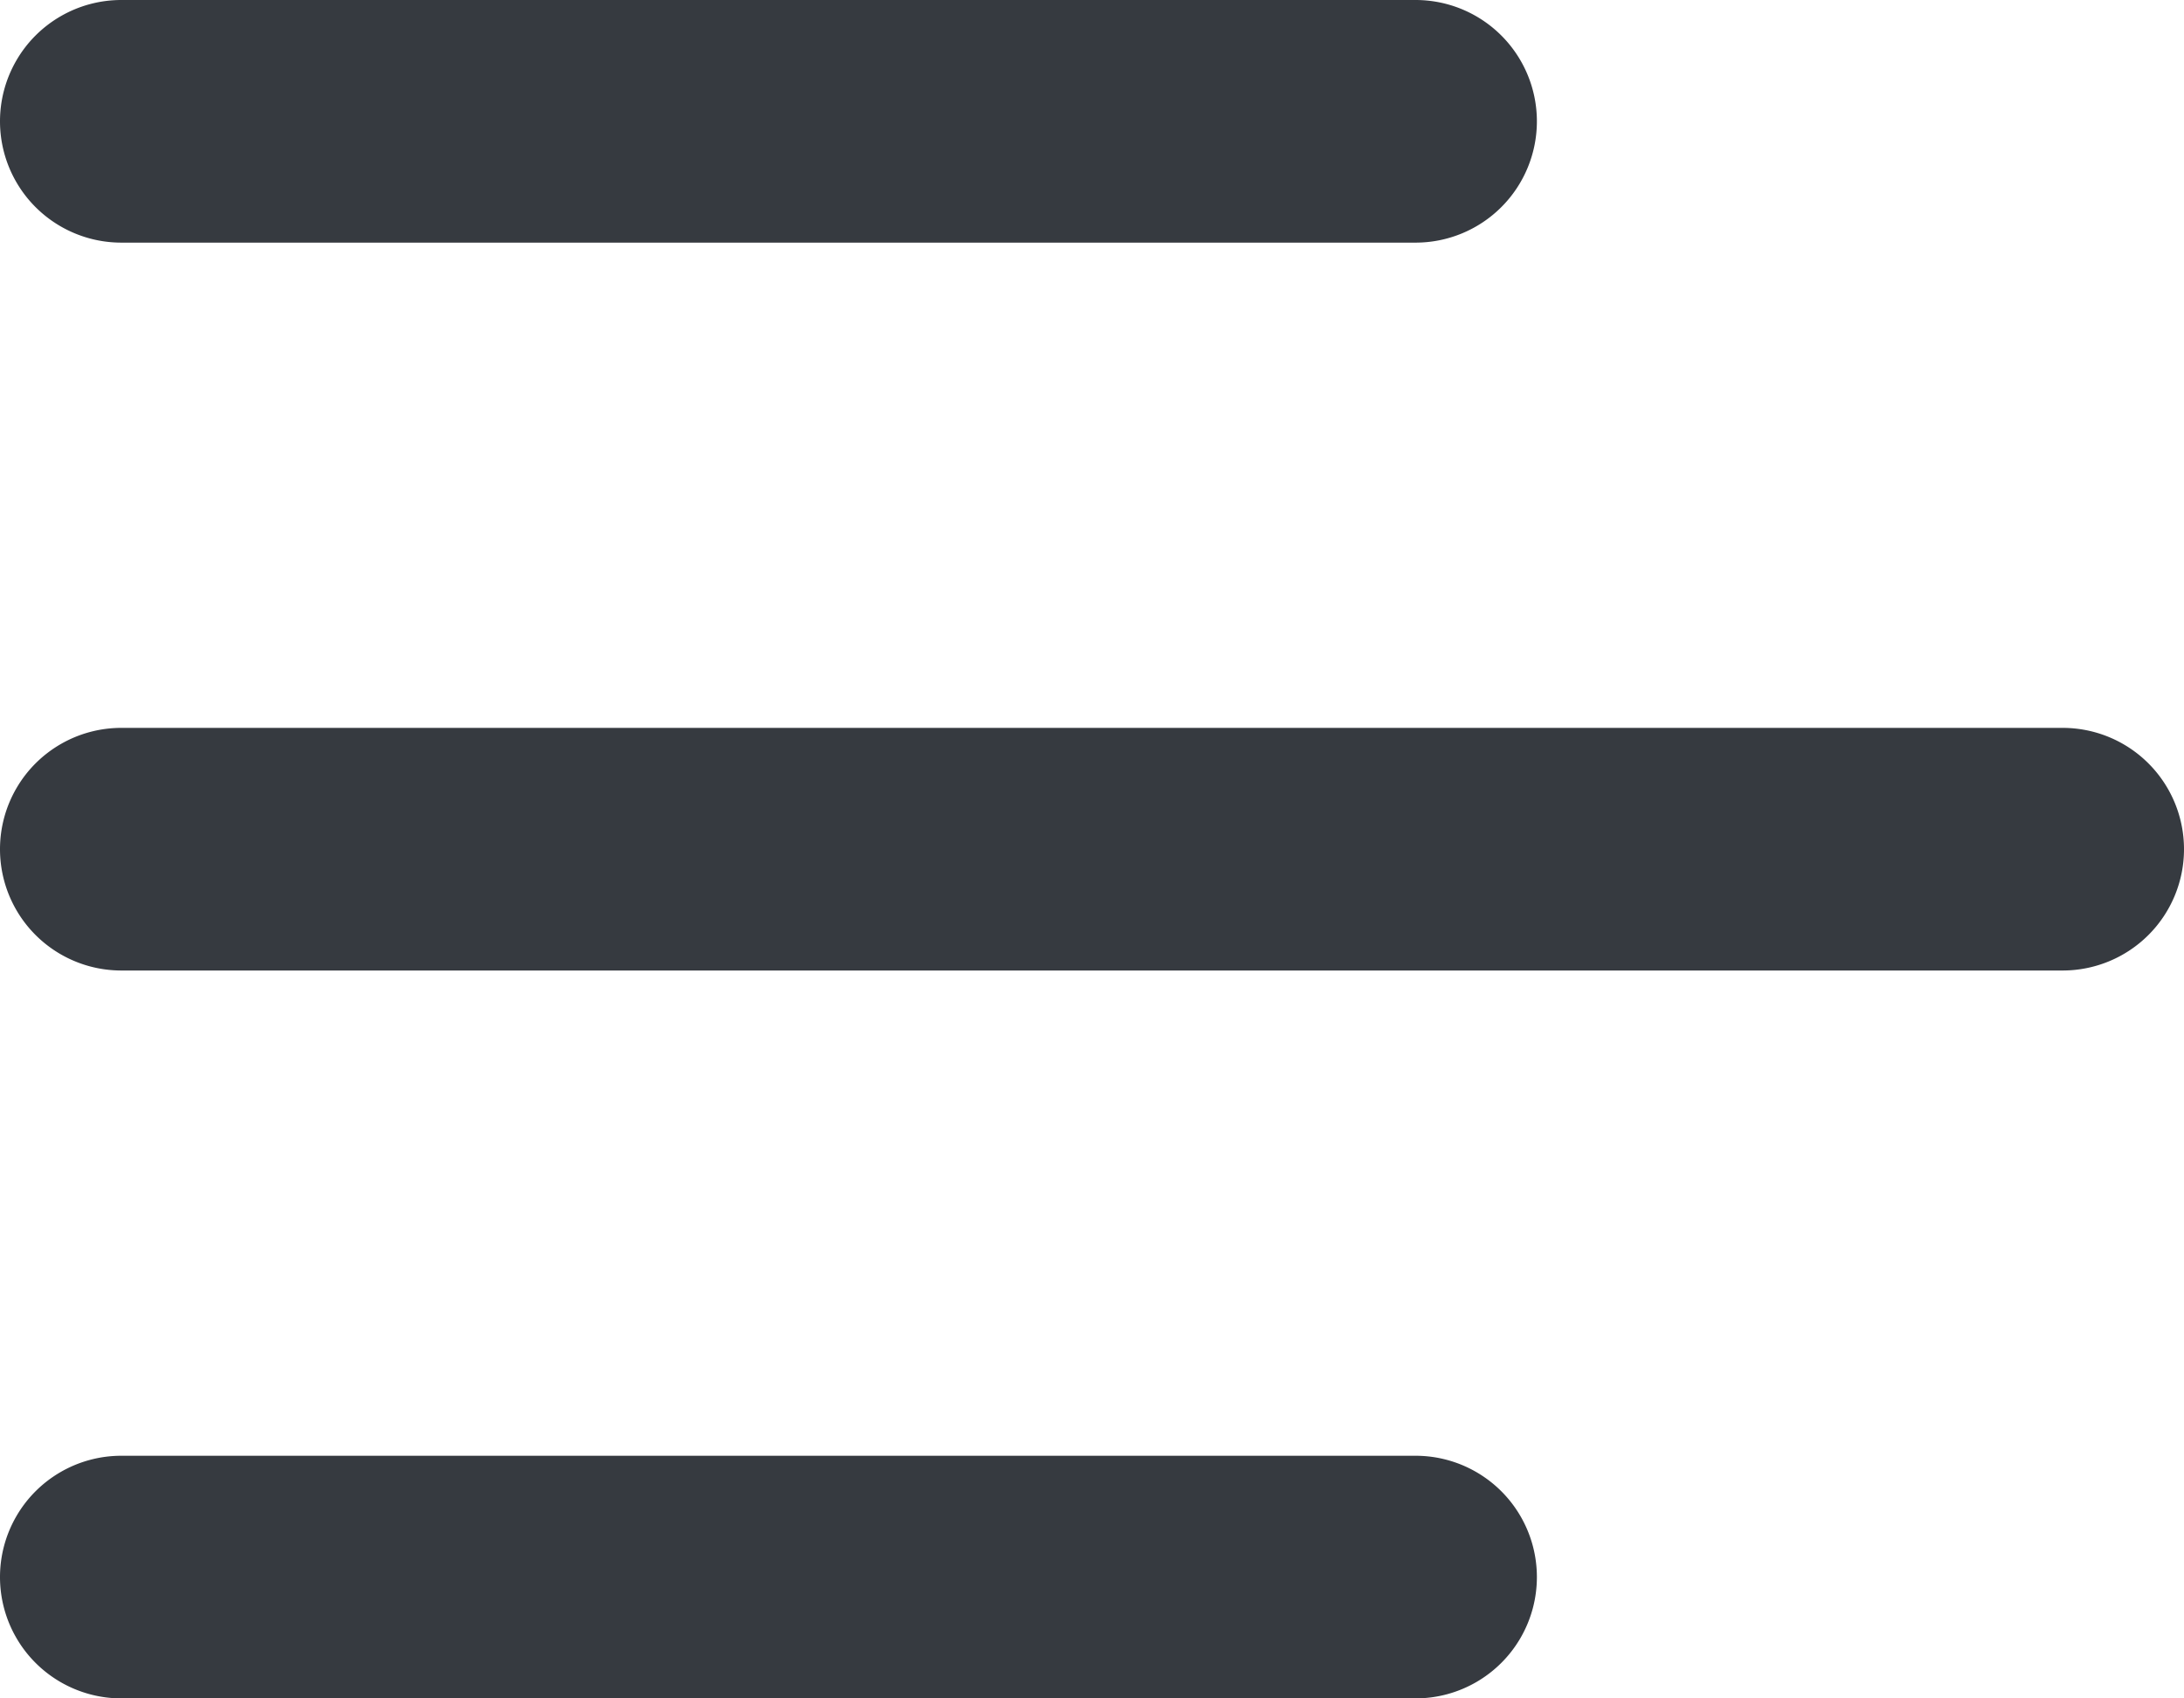 <svg id="Icon_metro-apps" data-name="Icon metro-apps" xmlns="http://www.w3.org/2000/svg" width="27" height="21" viewBox="0 0 27 21">
  <g id="noun_menu_3943389" transform="translate(-2.5 -5.5)">
    <g id="_87_-_Menu" data-name="87 - Menu">
      <path id="Caminho_3702" data-name="Caminho 3702" d="M20,26.5H4a1.5,1.5,0,1,1,0-3H20a1.5,1.5,0,0,1,0,3ZM29.5,16A1.5,1.5,0,0,0,28,14.5H4a1.5,1.5,0,0,0,0,3H28A1.5,1.5,0,0,0,29.5,16Zm-8-9A1.5,1.5,0,0,0,20,5.5H4a1.5,1.5,0,1,0,0,3H20A1.5,1.5,0,0,0,21.5,7Z" fill="#363a40"/>
    </g>
  </g>
</svg>
